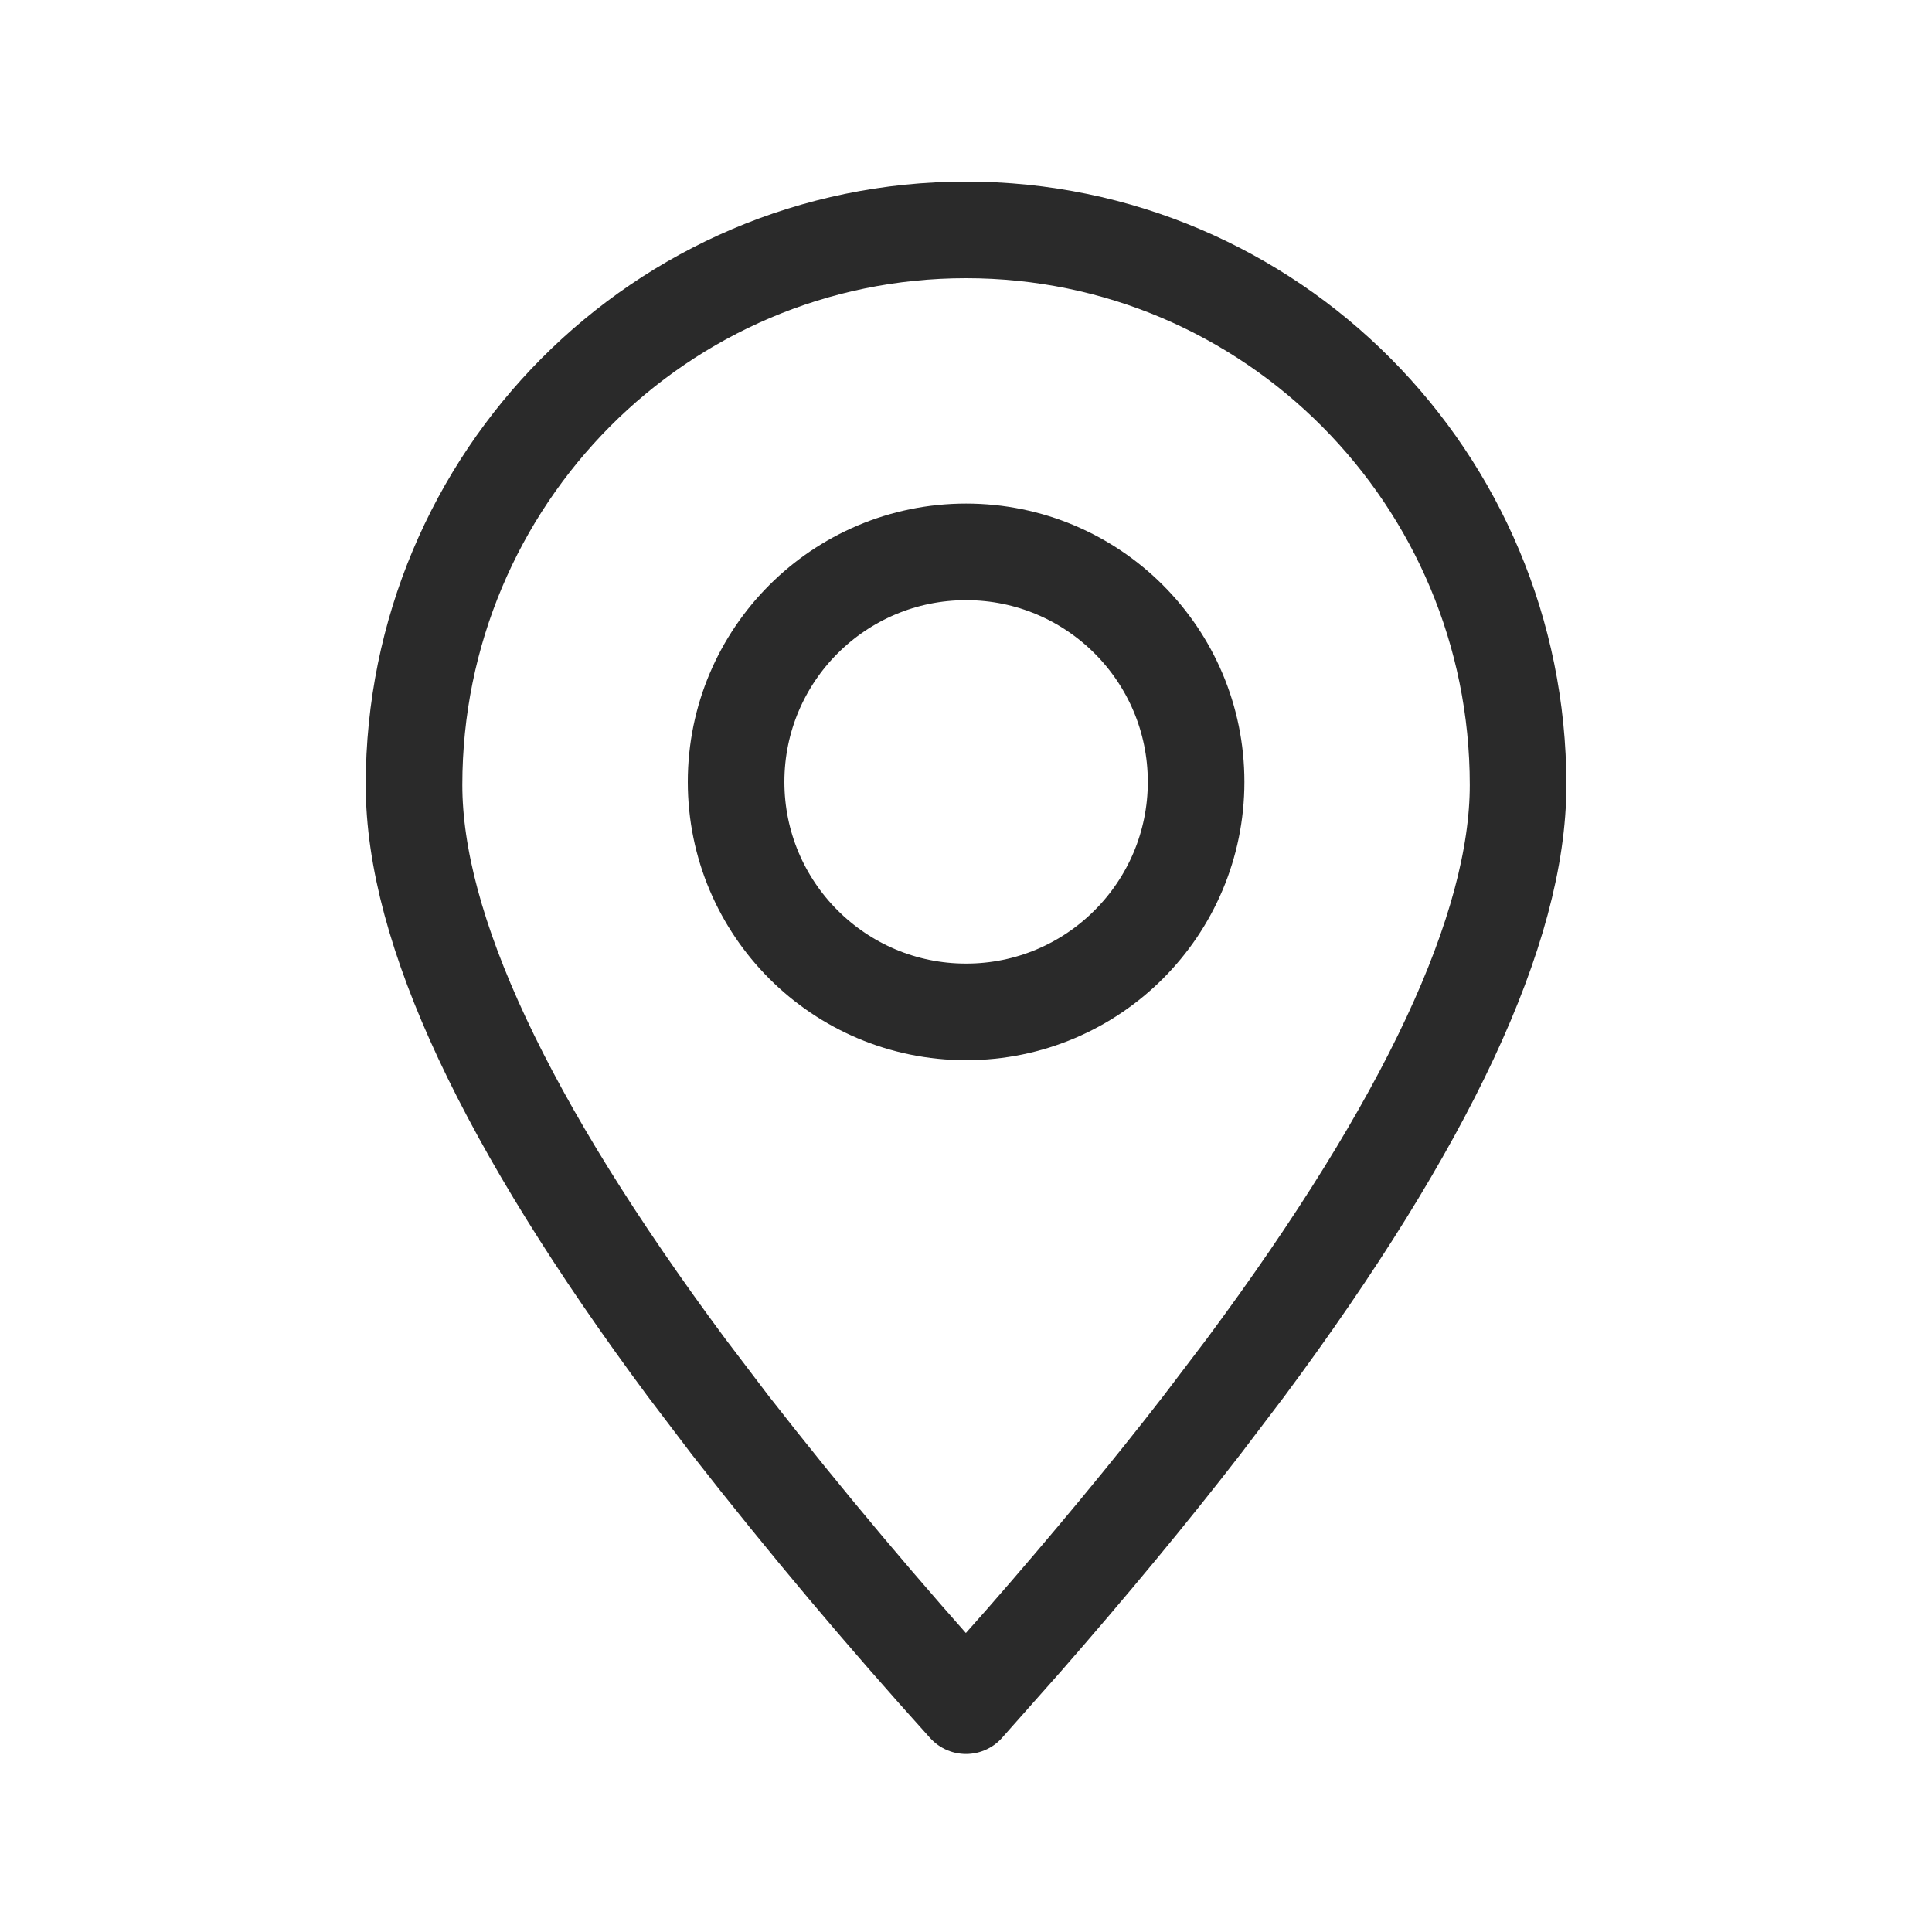 <svg width="20" height="20" viewBox="0 0 20 20" fill="none" xmlns="http://www.w3.org/2000/svg">
<path fill-rule="evenodd" clip-rule="evenodd" d="M10 17.657L10.601 16.979C11.283 16.198 11.897 15.457 12.442 14.753L12.893 14.159C14.774 11.624 15.715 9.613 15.715 8.126C15.715 4.953 13.157 2.38 10 2.38C6.844 2.38 4.286 4.953 4.286 8.126C4.286 9.613 5.227 11.624 7.108 14.159L7.559 14.753C8.337 15.75 9.152 16.718 10 17.657Z" stroke="#2A2A2A" stroke-linecap="round" stroke-linejoin="round"/>
<path d="M10.001 10.475C11.316 10.475 12.382 9.409 12.382 8.094C12.382 6.779 11.316 5.713 10.001 5.713C8.686 5.713 7.62 6.779 7.62 8.094C7.62 9.409 8.686 10.475 10.001 10.475Z" stroke="#2A2A2A" stroke-linecap="round" stroke-linejoin="round"/>
</svg>
